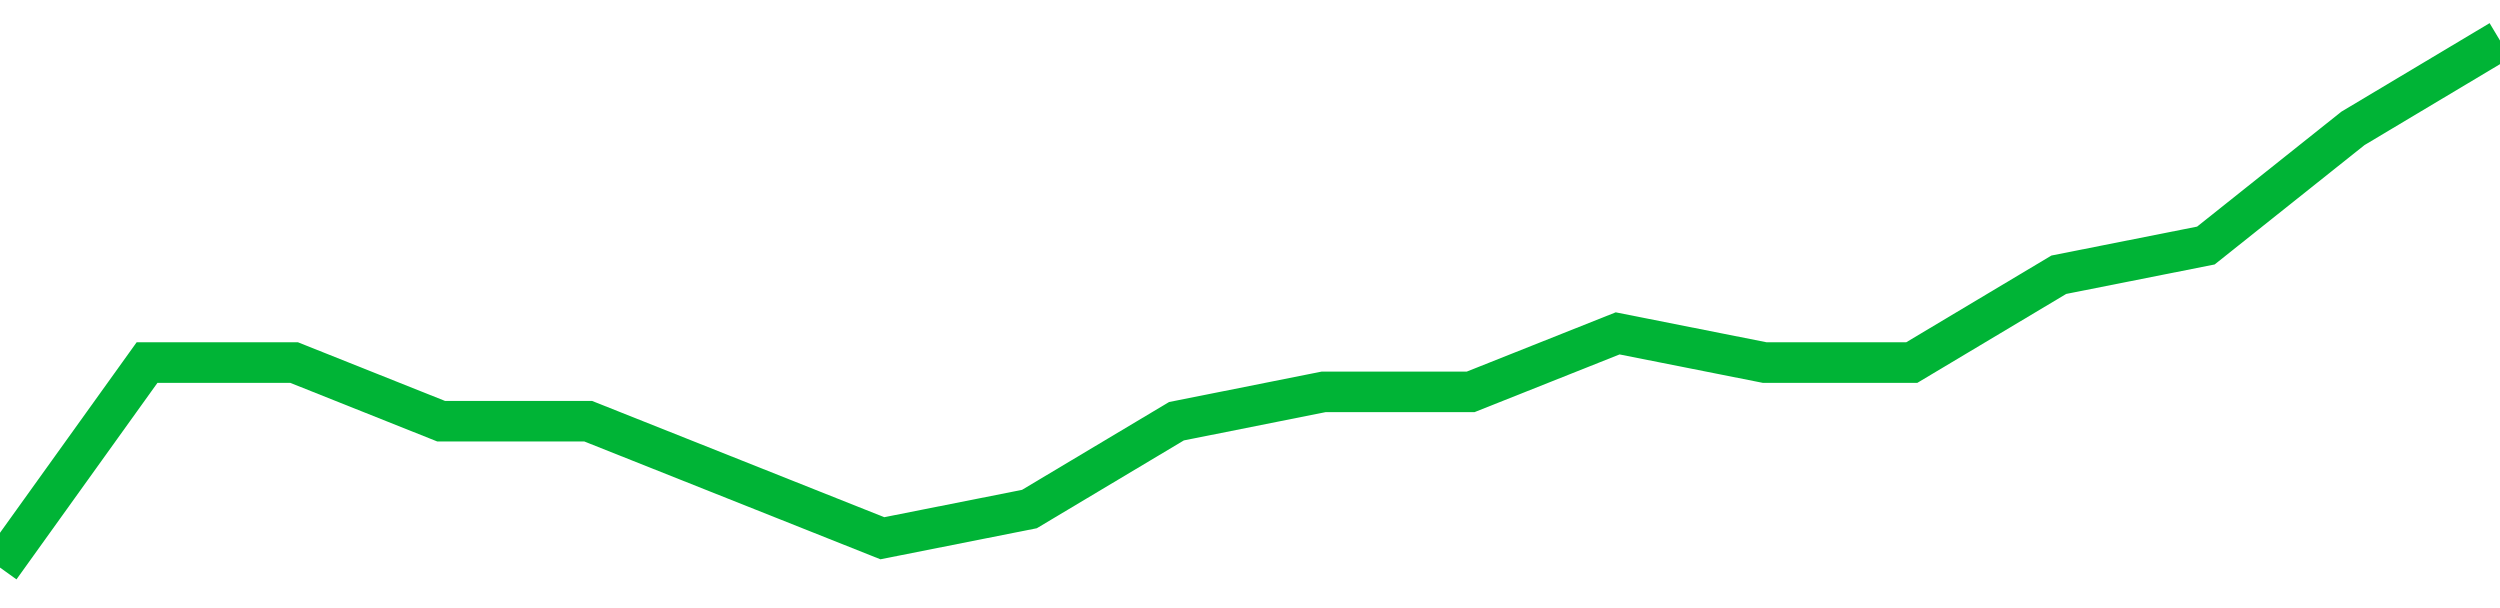 <!-- Generated with https://github.com/jxxe/sparkline/ --><svg viewBox="0 0 185 45" class="sparkline" xmlns="http://www.w3.org/2000/svg"><path class="sparkline--fill" d="M 0 42 L 0 42 L 10.882 26.83 L 21.765 26.83 L 32.647 31.17 L 43.529 31.17 L 54.412 35.5 L 65.294 39.83 L 76.176 37.67 L 87.059 31.17 L 97.941 29 L 108.824 29 L 119.706 24.67 L 130.588 26.83 L 141.471 26.83 L 152.353 20.33 L 163.235 18.17 L 174.118 9.5 L 185 3 V 45 L 0 45 Z" stroke="none" fill="none" ></path><path class="sparkline--line" d="M 0 42 L 0 42 L 10.882 26.83 L 21.765 26.83 L 32.647 31.17 L 43.529 31.17 L 54.412 35.5 L 65.294 39.83 L 76.176 37.67 L 87.059 31.17 L 97.941 29 L 108.824 29 L 119.706 24.67 L 130.588 26.83 L 141.471 26.83 L 152.353 20.33 L 163.235 18.17 L 174.118 9.5 L 185 3" fill="none" stroke-width="3" stroke="#00B436" ></path></svg>